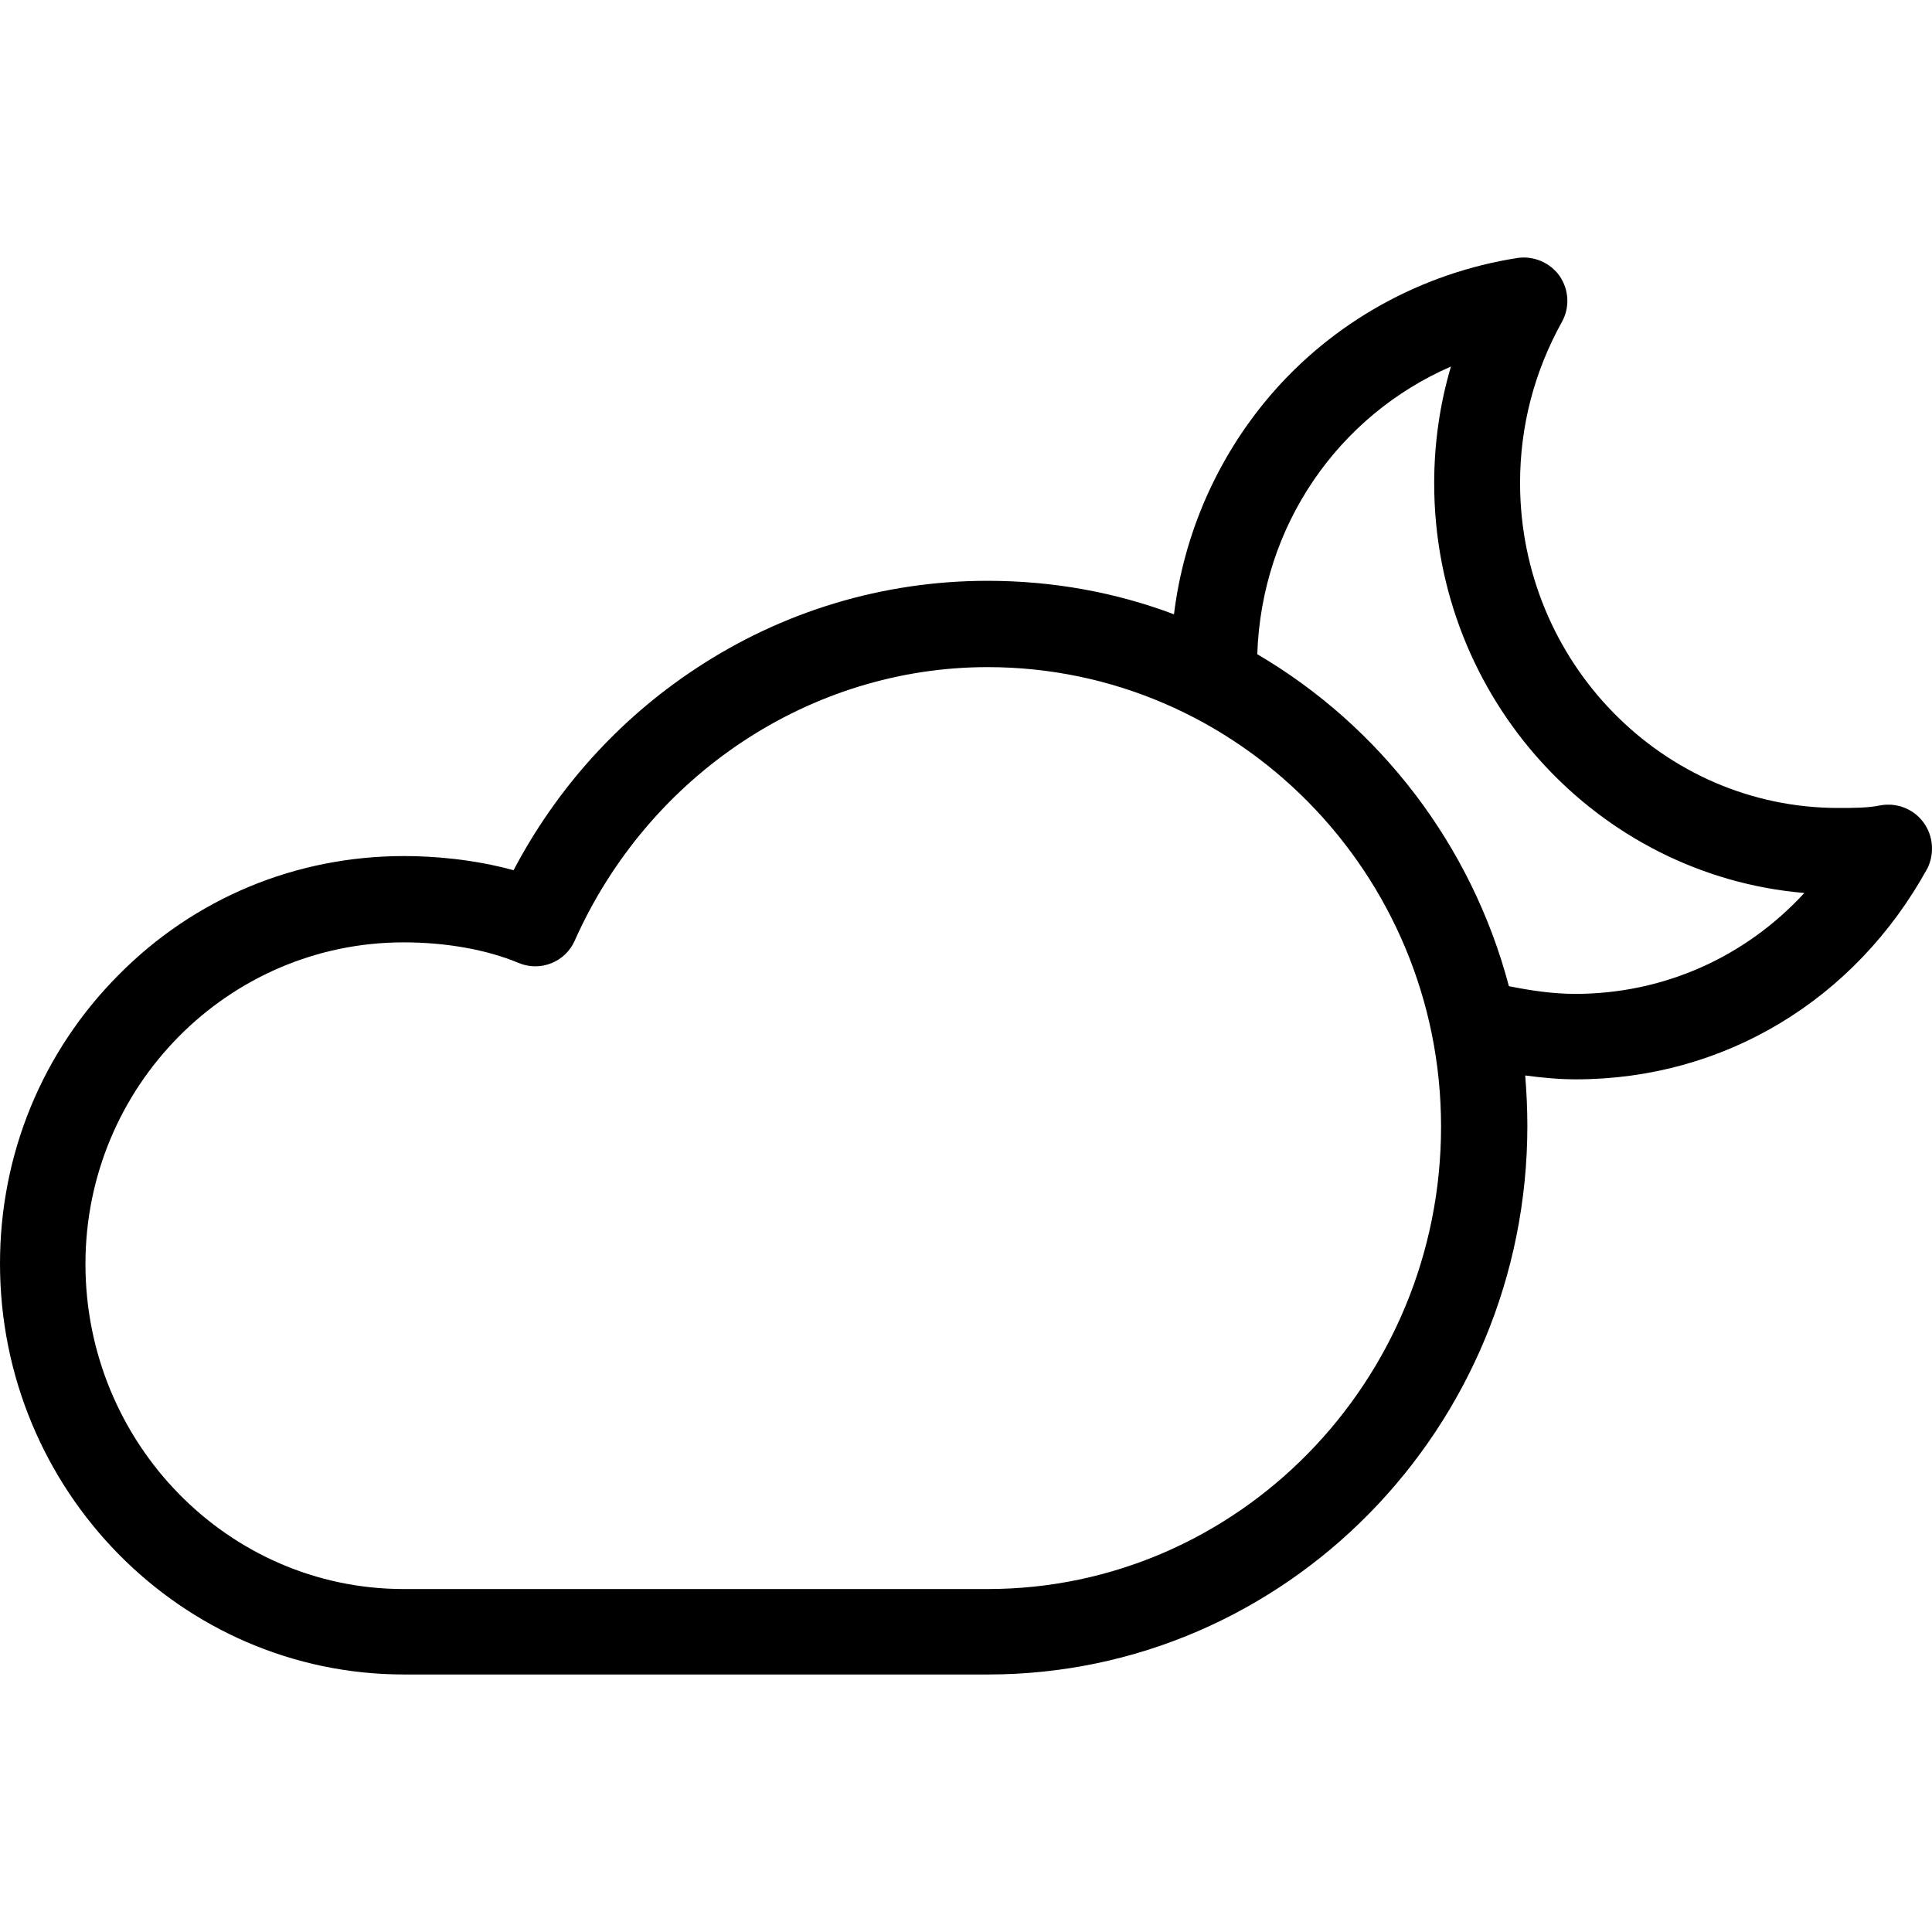<?xml version="1.0" encoding="iso-8859-1"?>
<!-- Uploaded to: SVG Repo, www.svgrepo.com, Generator: SVG Repo Mixer Tools -->
<svg fill="#000000" height="800px" width="800px" version="1.1" id="Layer_1" xmlns="http://www.w3.org/2000/svg" xmlns:xlink="http://www.w3.org/1999/xlink" 
	 viewBox="0 0 449.934 449.934" xml:space="preserve">
<g>
	<g>
		<path d="M447.9,191.462c-2.3-3.1-6.2-4.6-10-3.9c-2.9,0.6-6.3,0.6-9.8,0.6c-40.9,0-74.1-34-74.1-75.7c0-13.2,3.3-25.9,9.8-37.6
			c1.8-3.3,1.6-7.4-0.6-10.6c-2.2-3.1-6-4.7-9.7-4.2c-22.5,3.5-43.1,14.9-57.9,32.3c-12.2,14.4-19.9,32-22.2,50.7
			c-13.5-5.1-28.2-7.8-43.4-7.8c-24.3,0-47.9,7.1-68.2,20.6c-17.7,11.7-32.2,27.8-42.2,46.8c-9.5-2.6-18.8-3.3-25.5-3.3
			c-25.2,0-48.8,9.8-66.5,27.7c-17.8,17.9-27.6,41.8-27.6,67.2c0,52.8,42.2,95.7,94.1,95.7h136c69.2,0,125.6-57.3,125.6-127.8
			c0-4-0.2-7.9-0.5-11.7c3.8,0.5,7.7,0.9,11.8,0.9c34.4,0,65-18.4,81.9-49.2C450.5,198.862,450.3,194.662,447.9,191.462z
			 M230,370.062H94c-40.9,0-74.1-34-74.1-75.7c0-41.3,33.2-74.9,74.1-74.9c9.9,0,19.4,1.7,26.8,4.8c5,2.1,10.8-0.2,13-5.1
			c17.2-38.7,55-63.8,96.2-63.8c58.2,0,105.6,48,105.6,107C335.6,321.762,288.2,370.062,230,370.062z M366.8,231.462L366.8,231.462
			c-5.1,0-10.5-0.8-15.4-1.8c-8.7-32.9-30.1-60.6-58.6-77.3c1-30,18.9-55.6,45.1-67c-2.6,8.8-3.9,17.9-3.9,27.2
			c0,50.1,38,91.3,86.2,95.4C406.5,222.862,387.5,231.462,366.8,231.462z"/>
	</g>
</g>
</svg>